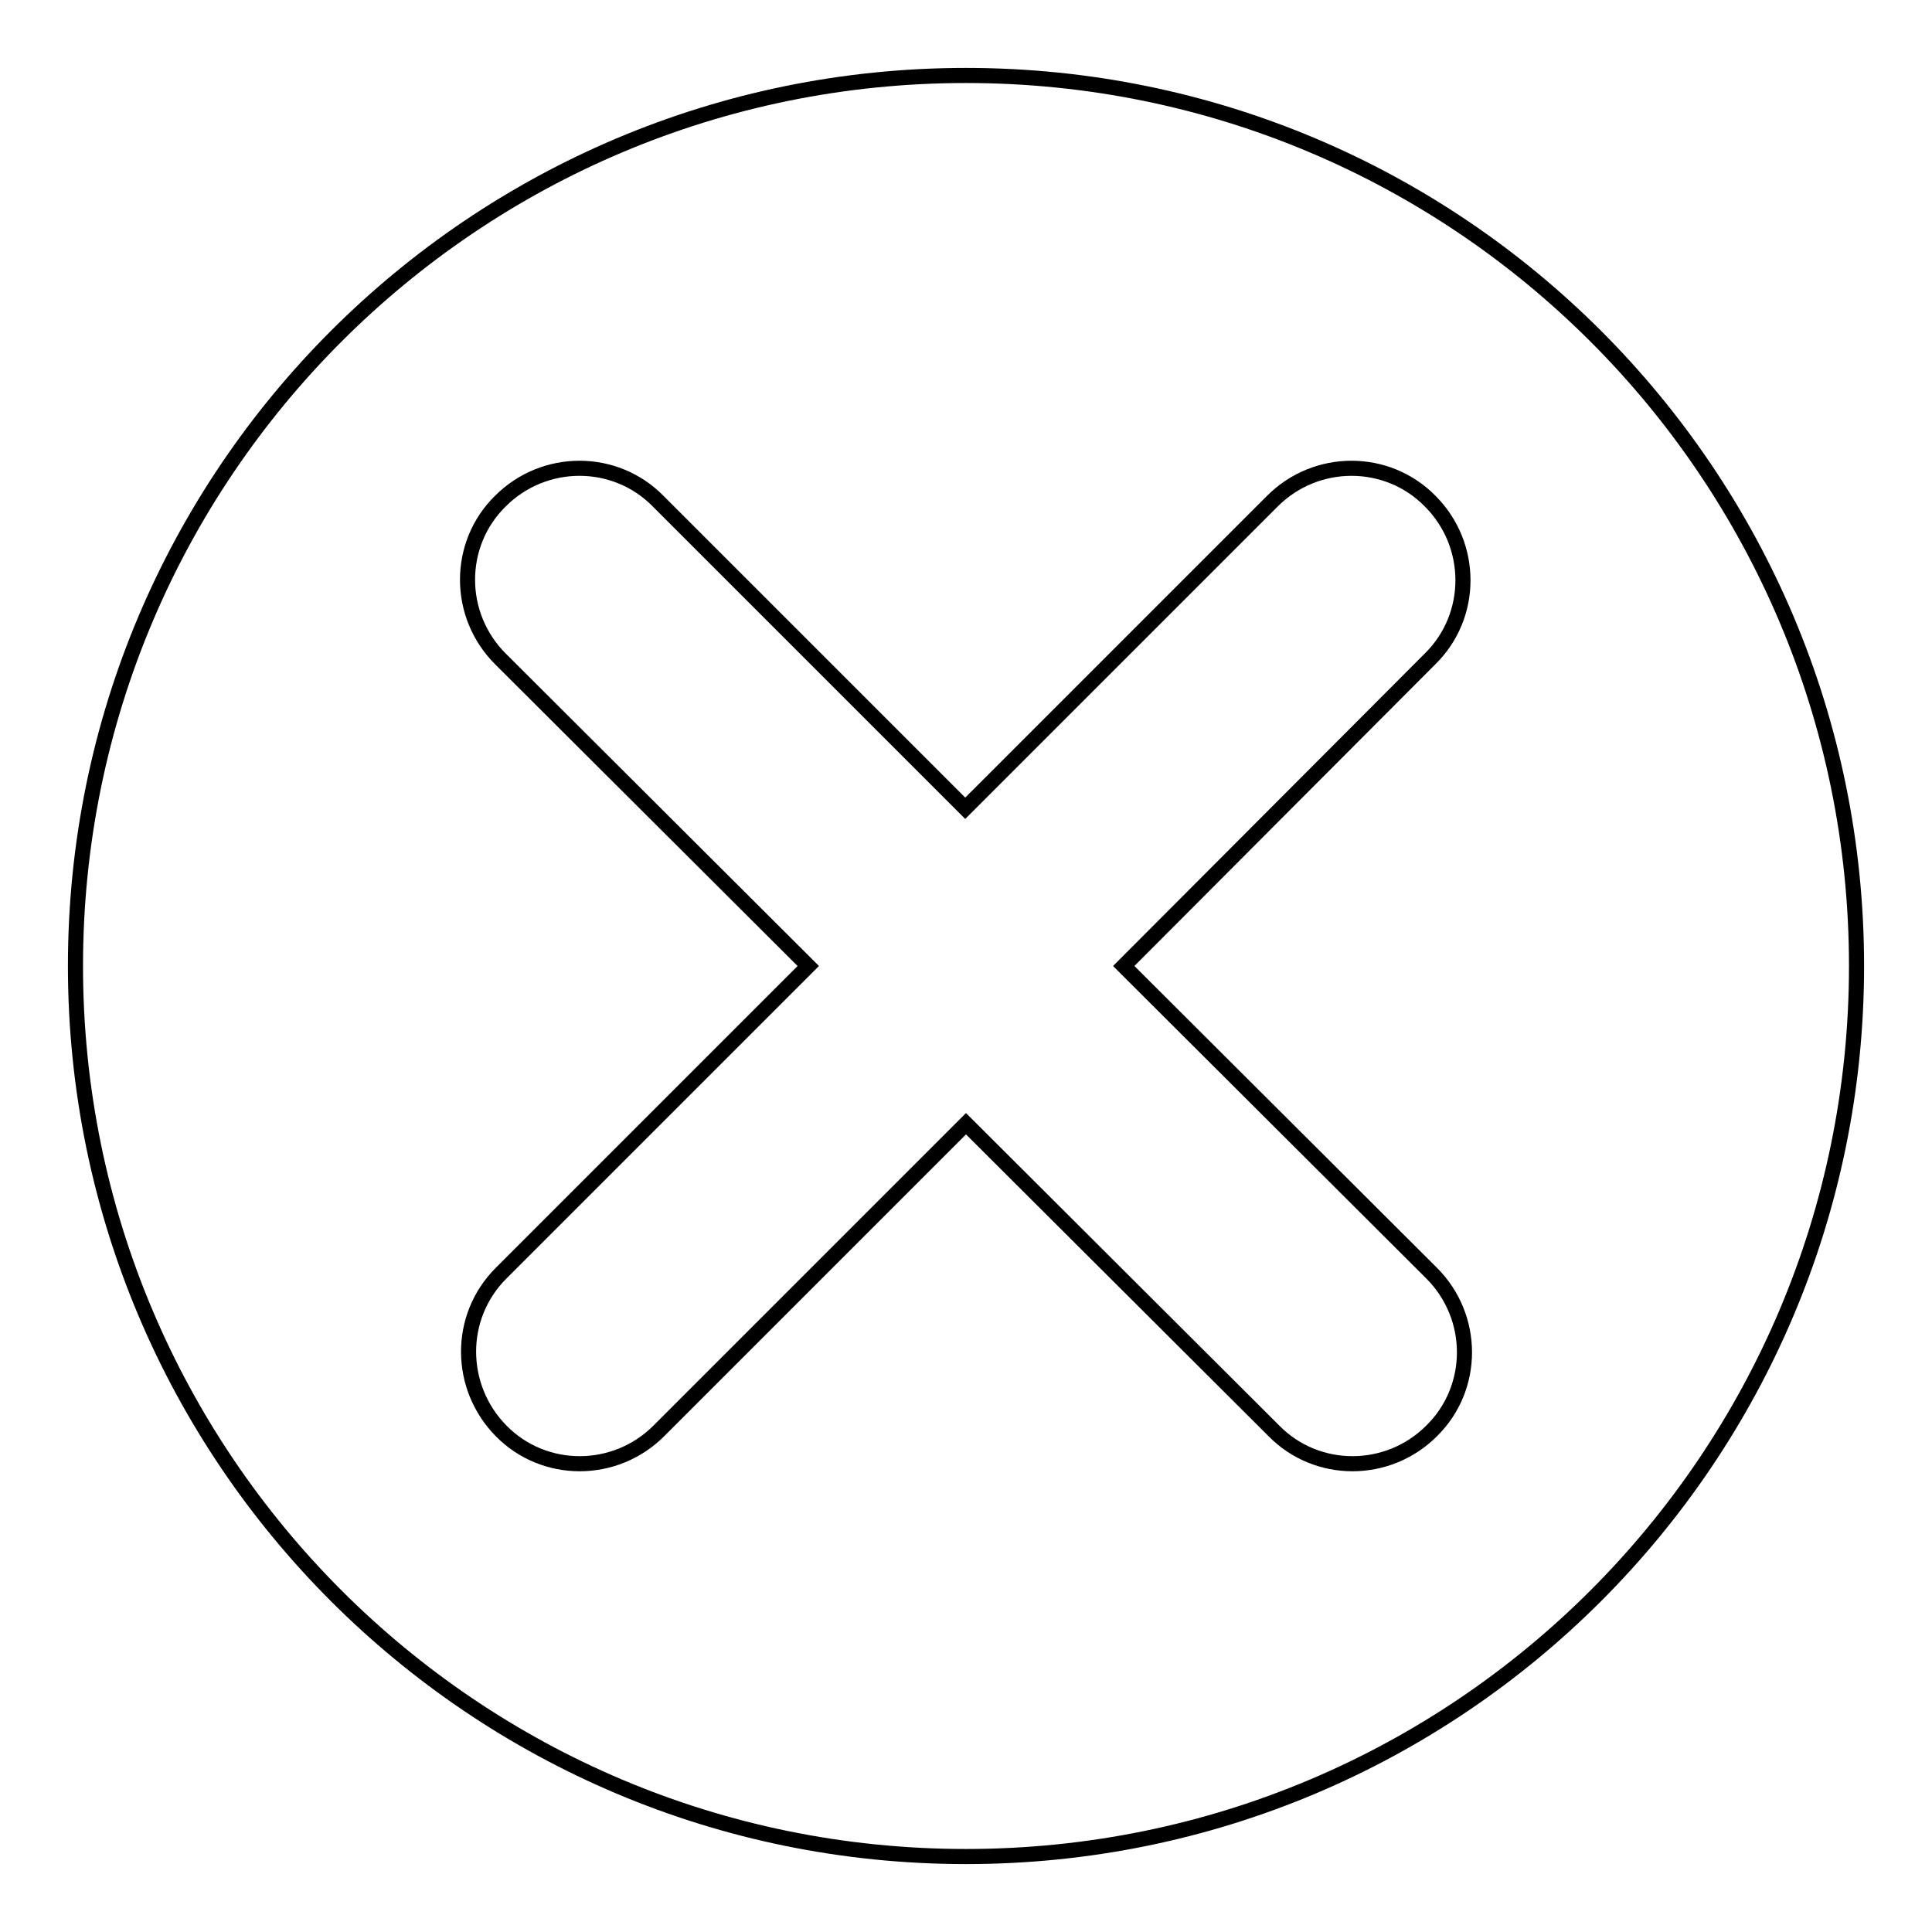 <?xml version="1.0" encoding="utf-8"?>
<!-- Svg Vector Icons : http://www.onlinewebfonts.com/icon -->
<!DOCTYPE svg PUBLIC "-//W3C//DTD SVG 1.1//EN" "http://www.w3.org/Graphics/SVG/1.1/DTD/svg11.dtd">
<svg version="1.1" xmlns="http://www.w3.org/2000/svg" xmlns:xlink="http://www.w3.org/1999/xlink" x="0px" y="0px" viewBox="0 0 256 256" enable-background="new 0 0 256 256" xml:space="preserve">
<g> <path stroke-width="2" fill-opacity="0" stroke="#000000"  d="M128,10C62.8,10,10,62.8,10,128s52.8,118,118,118c65.2,0,118-52.8,118-118S193.2,10,128,10z M189.7,168.7 c5.8,5.8,5.8,15.2,0,20.9c-5.8,5.8-15.2,5.8-20.9,0L128,148.9l-40.7,40.7c-5.8,5.8-15.2,5.8-20.9,0s-5.8-15.1,0-20.9l40.7-40.7 L66.3,87.3c-5.8-5.8-5.8-15.2,0-20.9c5.8-5.8,15.2-5.8,20.9,0l40.7,40.7l40.7-40.7c5.8-5.8,15.2-5.8,20.9,0 c5.8,5.8,5.8,15.2,0,20.9L148.9,128L189.7,168.7z"/></g>
</svg>